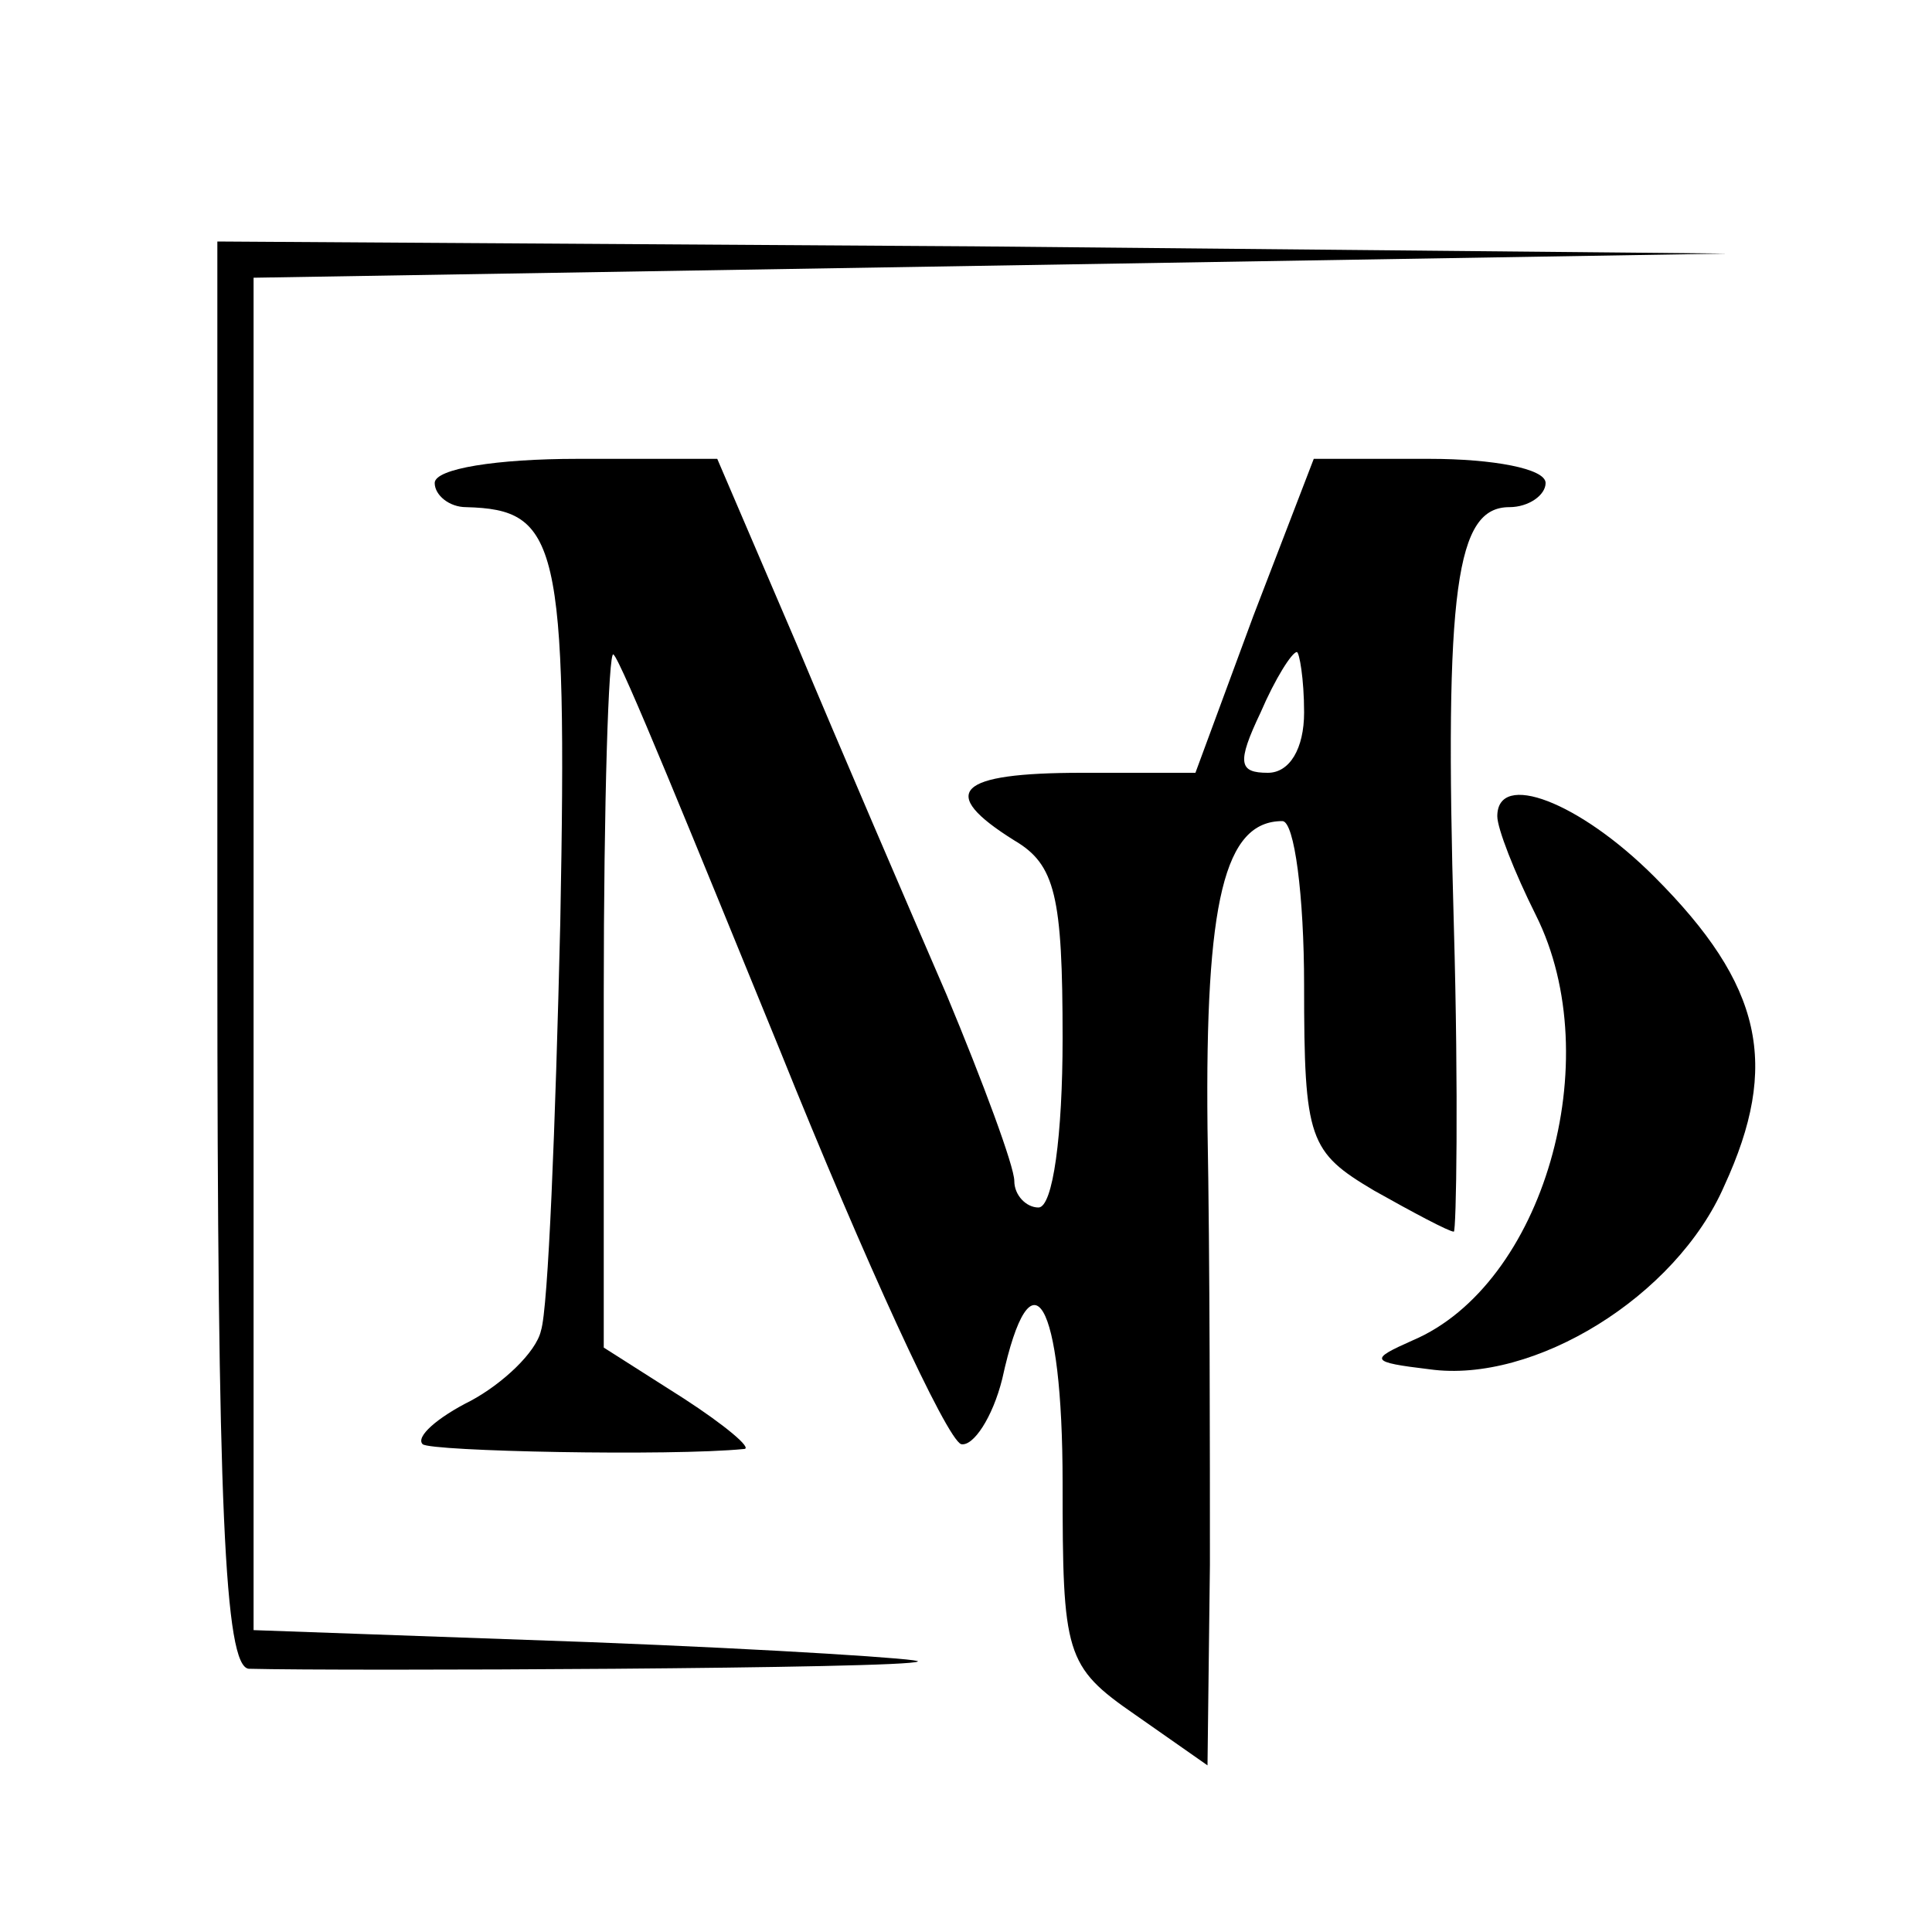 <?xml version="1.0" standalone="no"?>
<!DOCTYPE svg PUBLIC "-//W3C//DTD SVG 20010904//EN"
 "http://www.w3.org/TR/2001/REC-SVG-20010904/DTD/svg10.dtd">
<svg version="1.0" xmlns="http://www.w3.org/2000/svg"
 width="80pt" height="80pt" viewBox="0 0 80 80"
 preserveAspectRatio="xMidYMid meet">
<g transform="translate(0,80) scale(0.1,-0.1)"
fill="#000000" stroke="none">
<path d="M90 405 c0 -229 3 -295 13 -296 39 -1 273 0 277 3 3 1 -58 5 -135 8
l-140 5 0 280 0 280 305 5 305 5 -312 3 -313 2 0 -295z"/>
<path d="M180 600 c0 -5 6 -10 13 -10 38 -1 42 -14 39 -172 -2 -84 -5 -160 -8
-169 -2 -9 -16 -22 -29 -29 -14 -7 -23 -15 -20 -18 3 -3 103 -5 133 -2 4 0 -8
10 -25 21 l-33 21 0 146 c0 80 2 143 4 141 3 -2 33 -76 69 -164 35 -87 69
-161 75 -163 5 -1 13 11 17 27 12 55 25 33 25 -43 0 -71 1 -76 30 -96 l30 -21
1 83 c0 46 0 127 -1 181 -1 94 7 127 31 127 5 0 9 -31 9 -68 0 -64 2 -69 29
-85 16 -9 31 -17 33 -17 1 0 2 57 0 127 -4 140 1 173 23 173 8 0 15 5 15 10 0
6 -22 10 -48 10 l-48 0 -25 -65 -24 -65 -47 0 c-52 0 -60 -8 -28 -28 17 -10
20 -23 20 -82 0 -40 -4 -70 -10 -70 -5 0 -10 5 -10 11 0 6 -13 41 -28 77 -16
37 -44 102 -62 145 l-33 77 -58 0 c-33 0 -59 -4 -59 -10z m360 -95 c0 -15 -6
-25 -15 -25 -12 0 -13 4 -3 25 6 14 13 25 15 25 1 0 3 -11 3 -25z"/>
<path d="M620 462 c0 -5 7 -23 16 -41 30 -60 3 -153 -51 -176 -18 -8 -18 -9 7
-12 43 -6 102 30 122 76 23 50 16 83 -29 128 -31 31 -65 44 -65 25z"/>
</g>
</svg>
